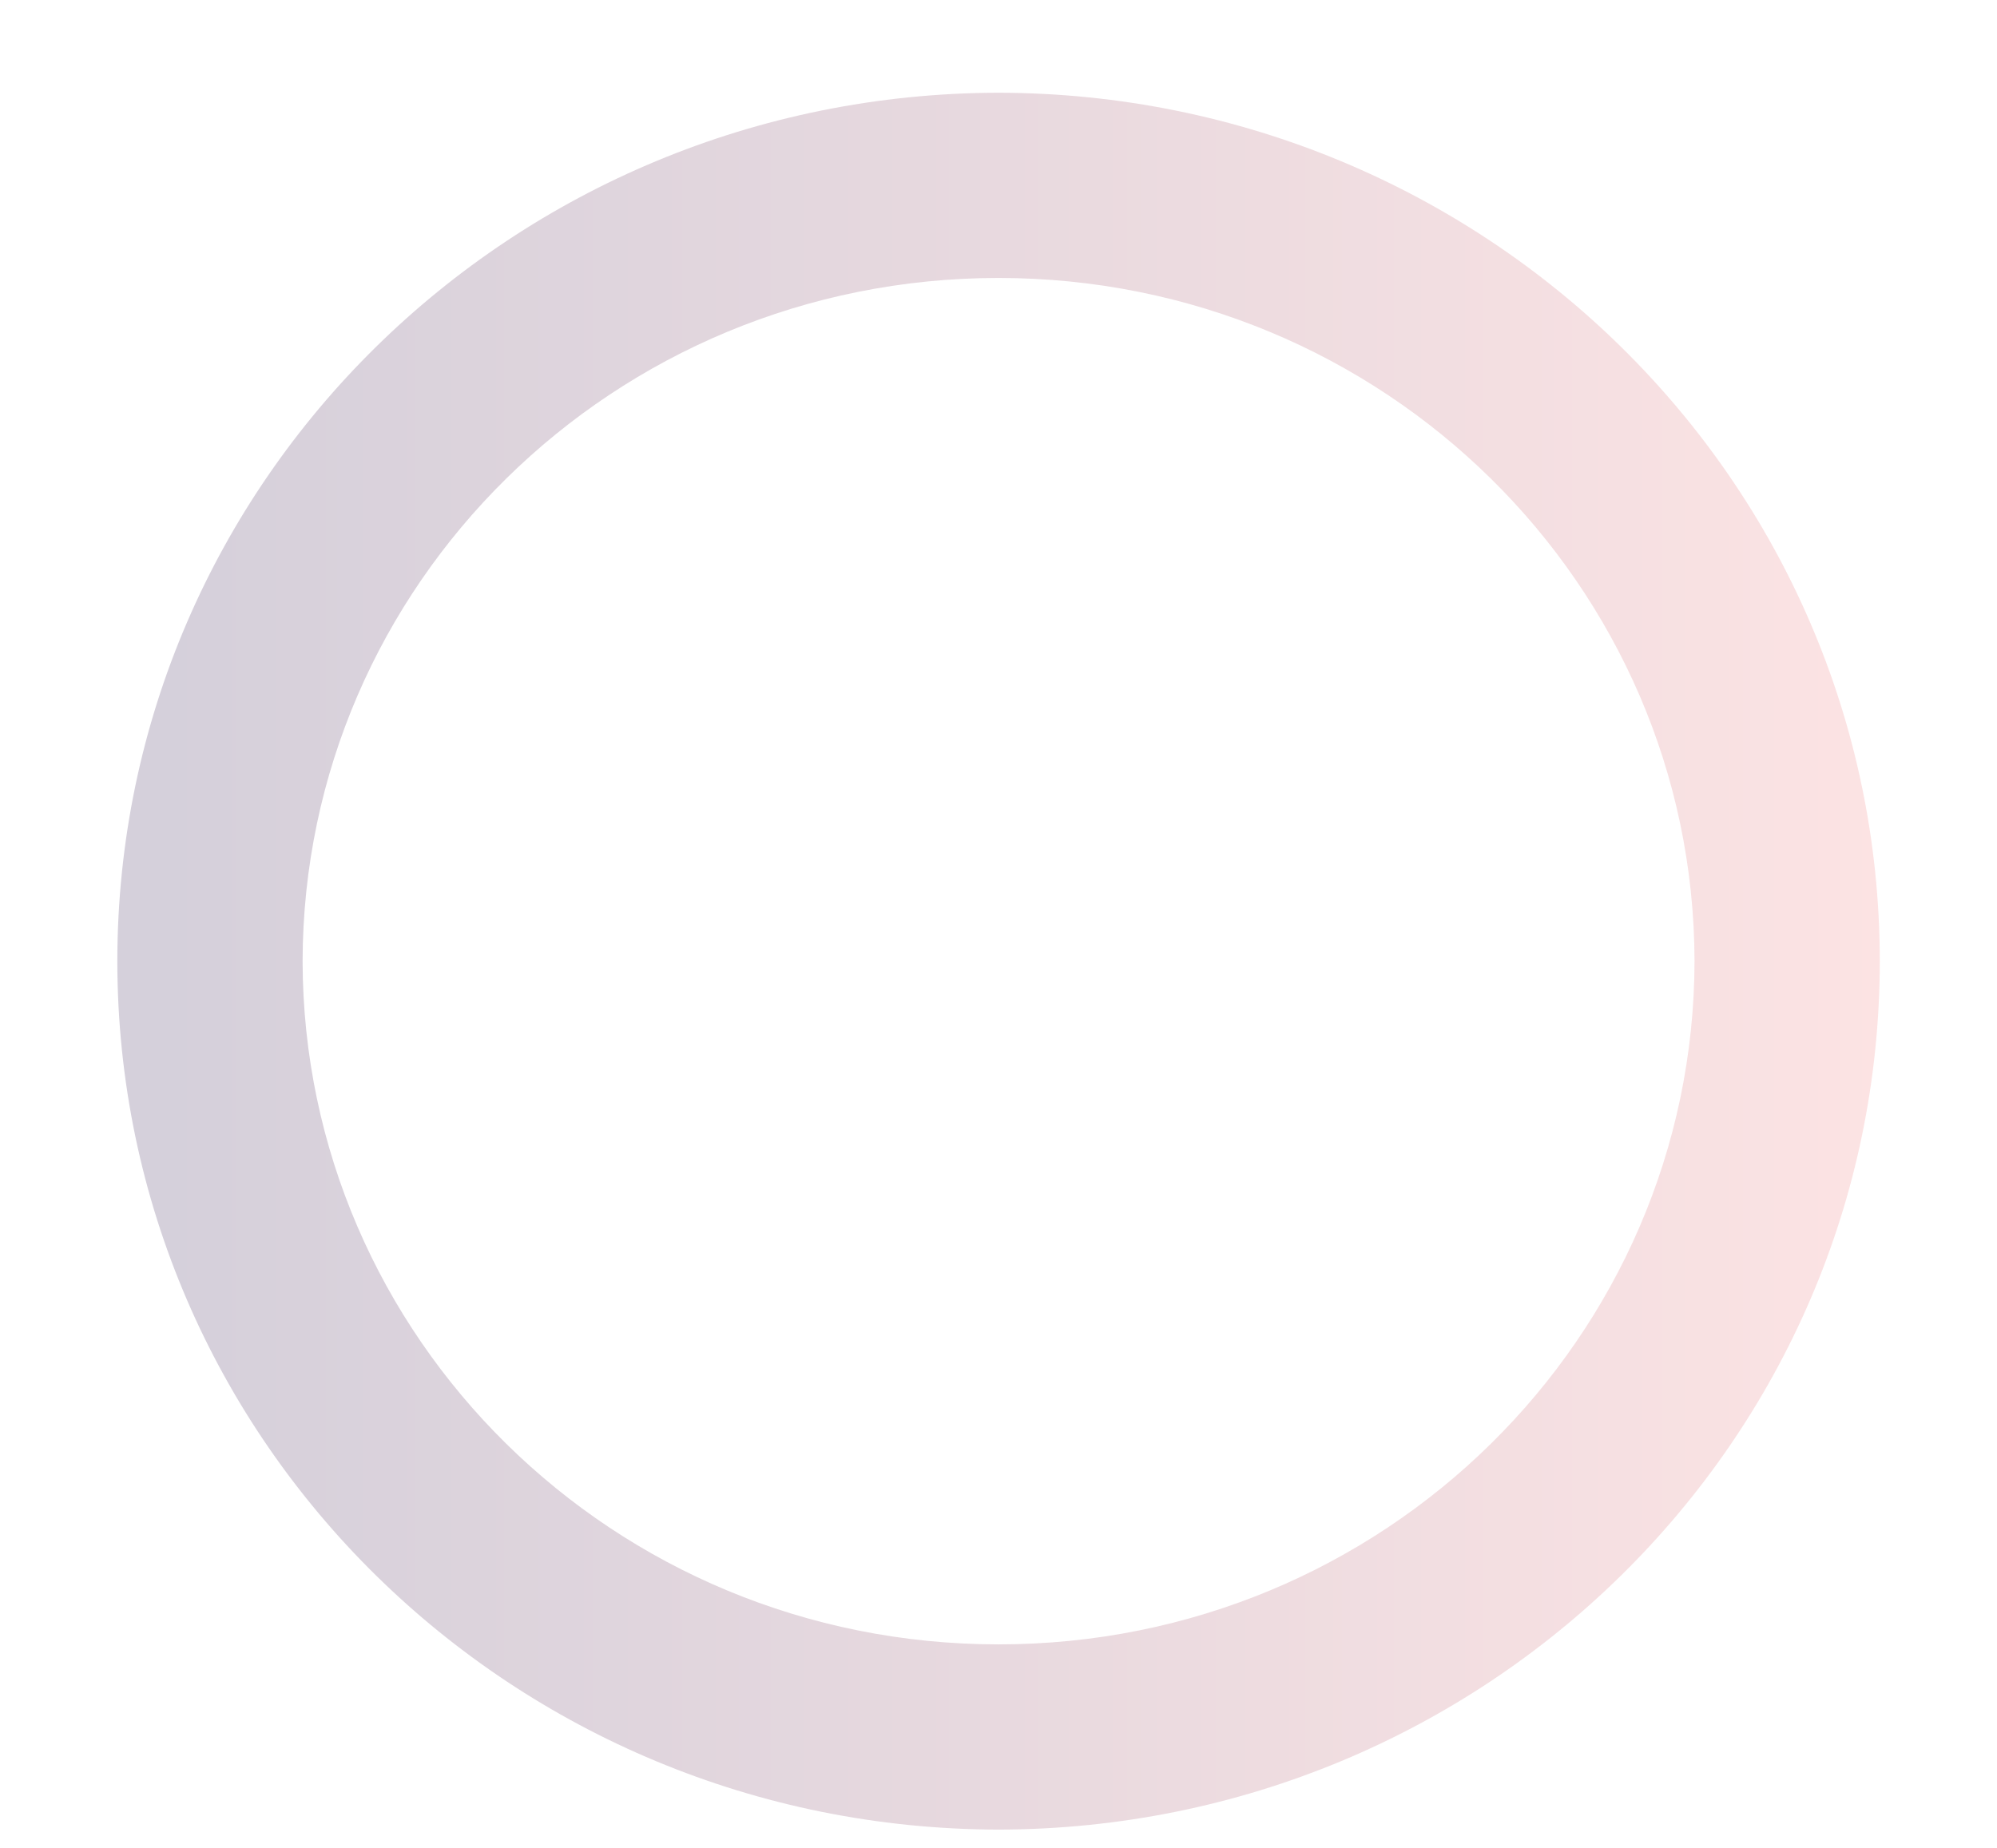 <?xml version="1.0" encoding="UTF-8"?> <svg xmlns="http://www.w3.org/2000/svg" xmlns:xlink="http://www.w3.org/1999/xlink" id="_лой_2" viewBox="0 0 161.69 149.67"><defs><style>.cls-1{fill:none;}.cls-2{clip-path:url(#clippath);}.cls-3{opacity:.2;}.cls-4{fill:url(#_езымянный_градиент);}</style><clipPath id="clippath"><rect class="cls-1" width="161.69" height="149.67"></rect></clipPath><linearGradient id="_езымянный_градиент" x1="-815.56" y1="789.53" x2="-814.56" y2="789.53" gradientTransform="translate(116383.72 112737.72) scale(142.69 -142.69)" gradientUnits="userSpaceOnUse"><stop offset="0" stop-color="#2c1249"></stop><stop offset="0" stop-color="#2c1249"></stop><stop offset=".99" stop-color="#f07374"></stop><stop offset="1" stop-color="#f07374"></stop></linearGradient></defs><g id="_лой_1-2"><g class="cls-3"><g class="cls-2"><path class="cls-4" d="M80.85,140.67v-7.5c31.21,0,56.29-24.87,56.35-55.33-.06-30.46-25.14-55.32-56.35-55.33-31.21,0-56.29,24.87-56.35,55.33,.06,30.46,25.14,55.33,56.35,55.33v15c-39.32-.07-71.33-31.39-71.35-70.33,.02-38.94,32.03-70.26,71.35-70.33,39.31,.07,71.33,31.39,71.35,70.33-.02,38.94-32.03,70.26-71.35,70.33v-7.5Z"></path></g></g></g></svg> 